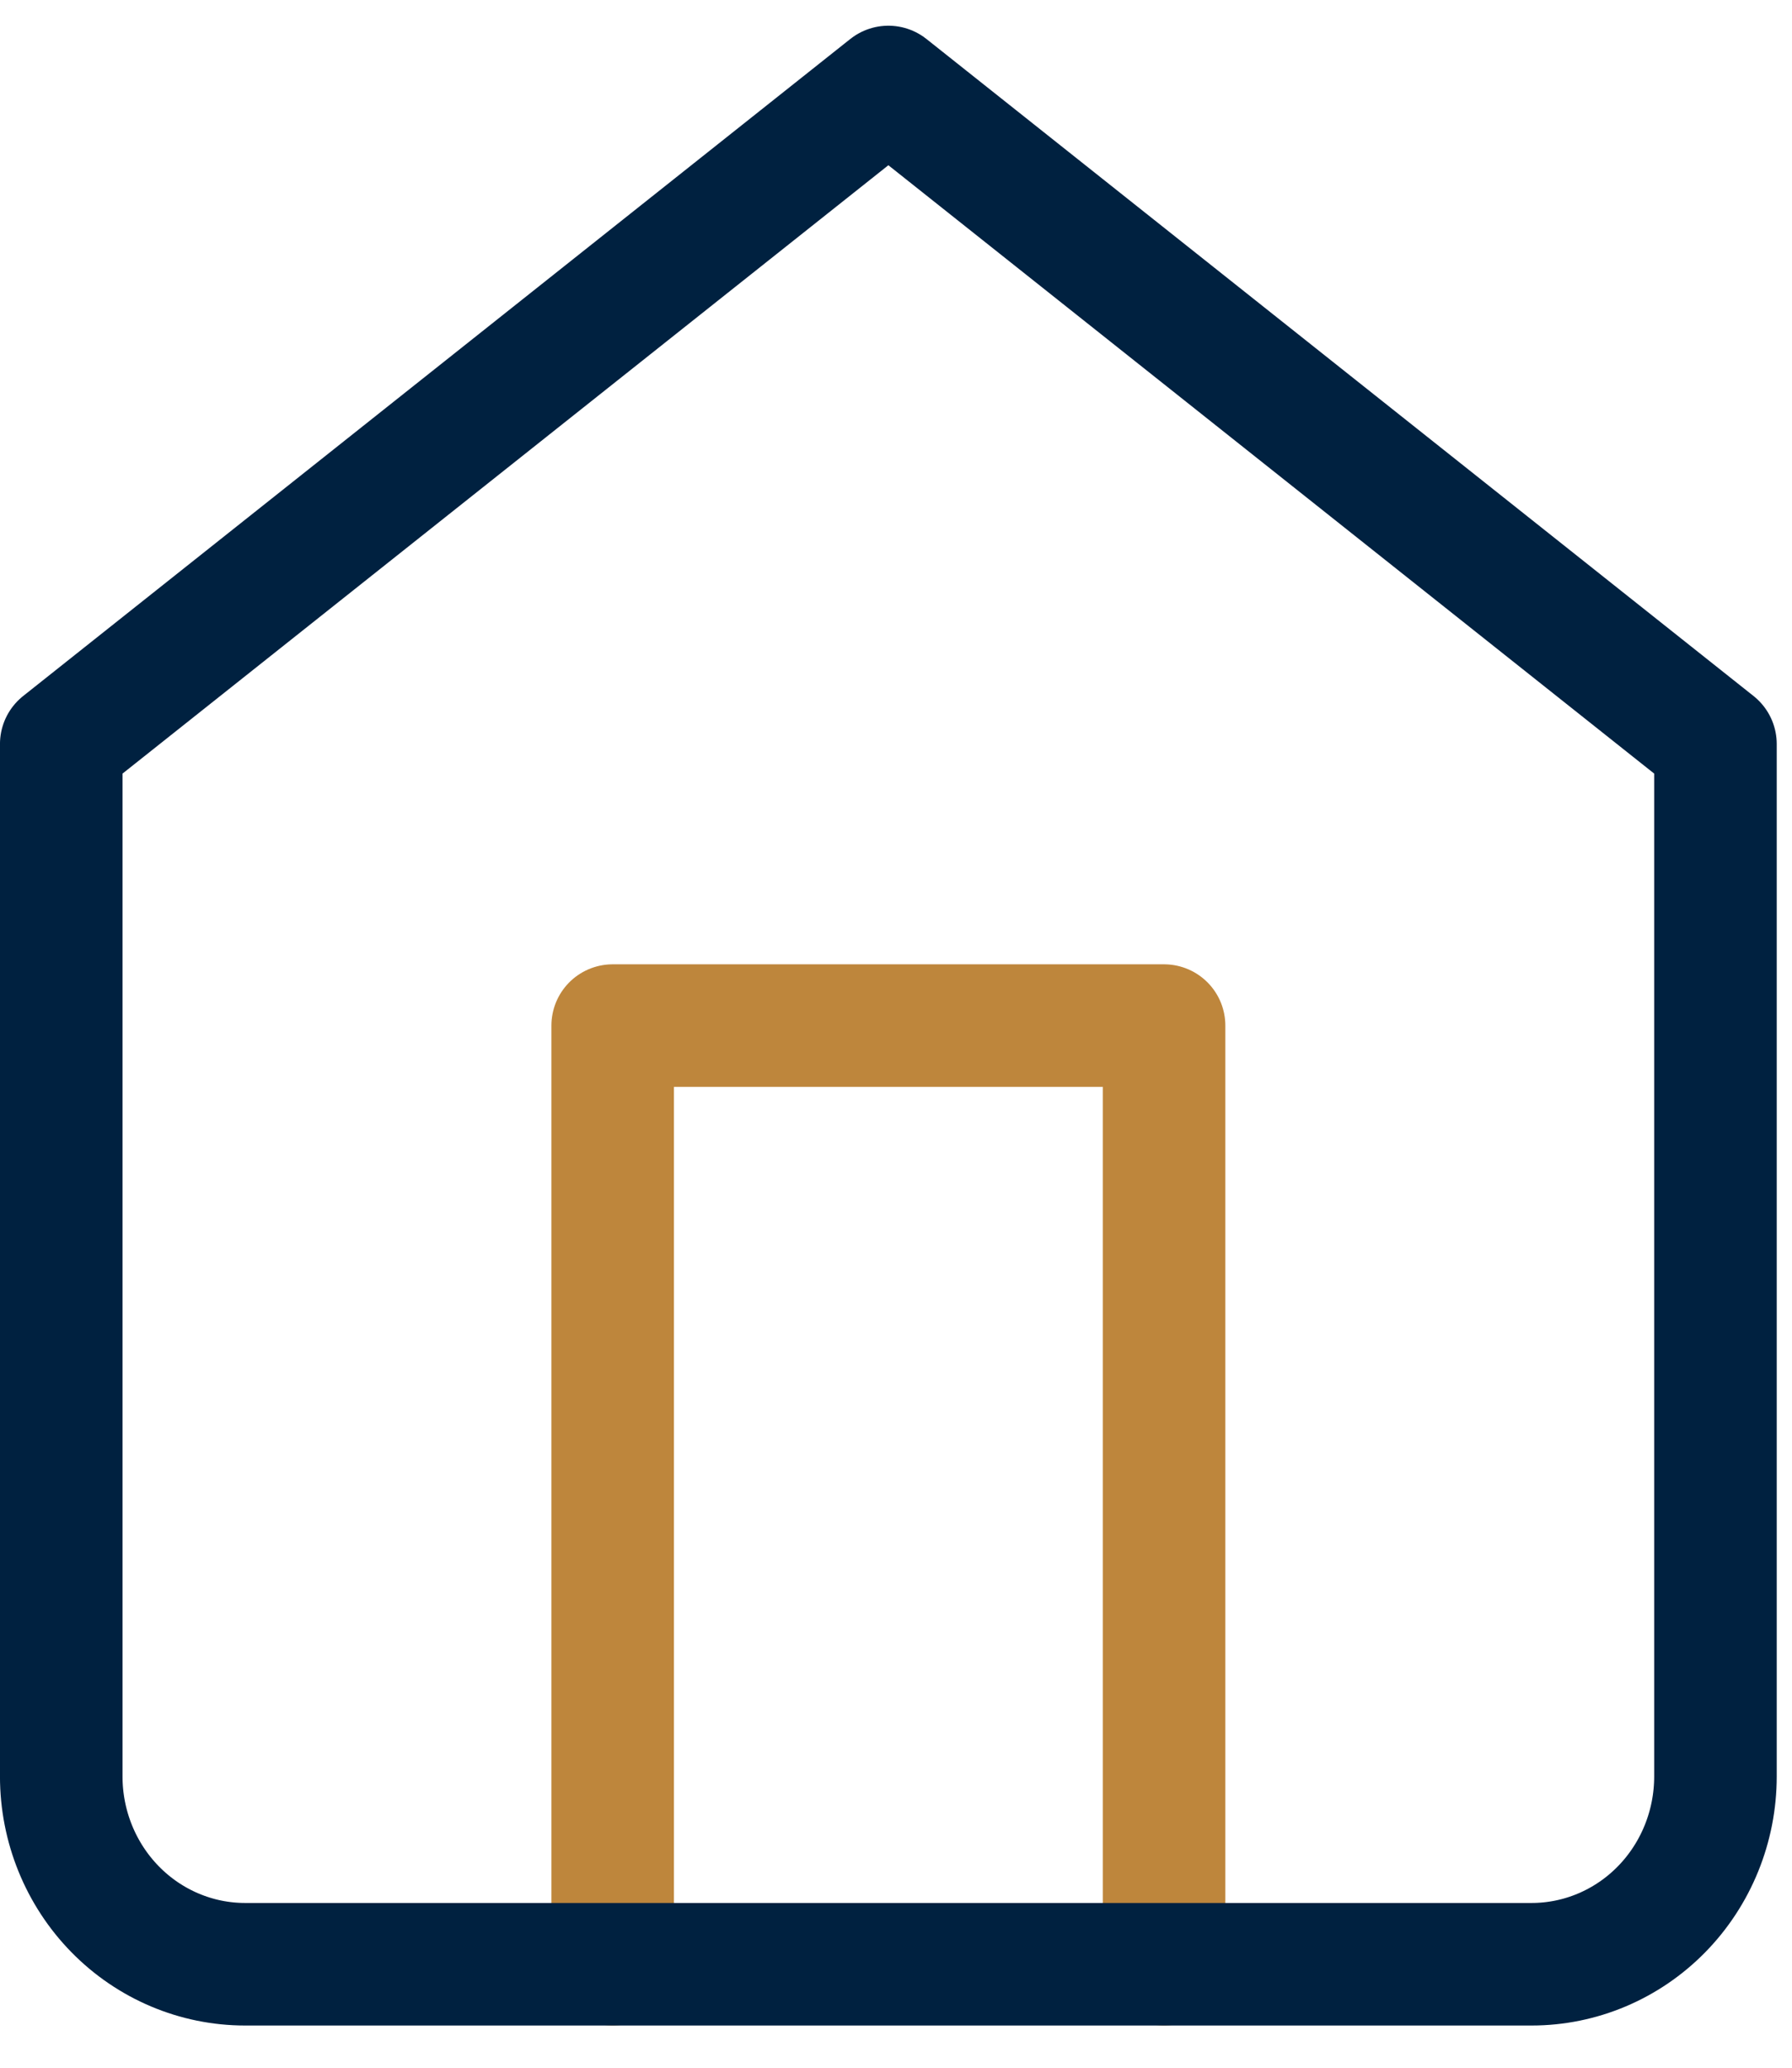 <svg width="39" height="45" viewBox="0 0 39 45" fill="none" xmlns="http://www.w3.org/2000/svg">
<path d="M13.334 42.748V22.32H25.334V42.748" stroke="#BE863C" stroke-width="2.667" stroke-linecap="round" stroke-linejoin="round"/>
<path d="M1.333 16.192L19.334 1.893L37.334 16.192V38.662C37.334 39.746 36.912 40.785 36.162 41.551C35.412 42.317 34.394 42.748 33.334 42.748H5.333C4.273 42.748 3.255 42.317 2.505 41.551C1.755 40.785 1.333 39.746 1.333 38.662V16.192Z" stroke="#002140" stroke-width="2.667" stroke-linecap="round" stroke-linejoin="round"/>
</svg>
